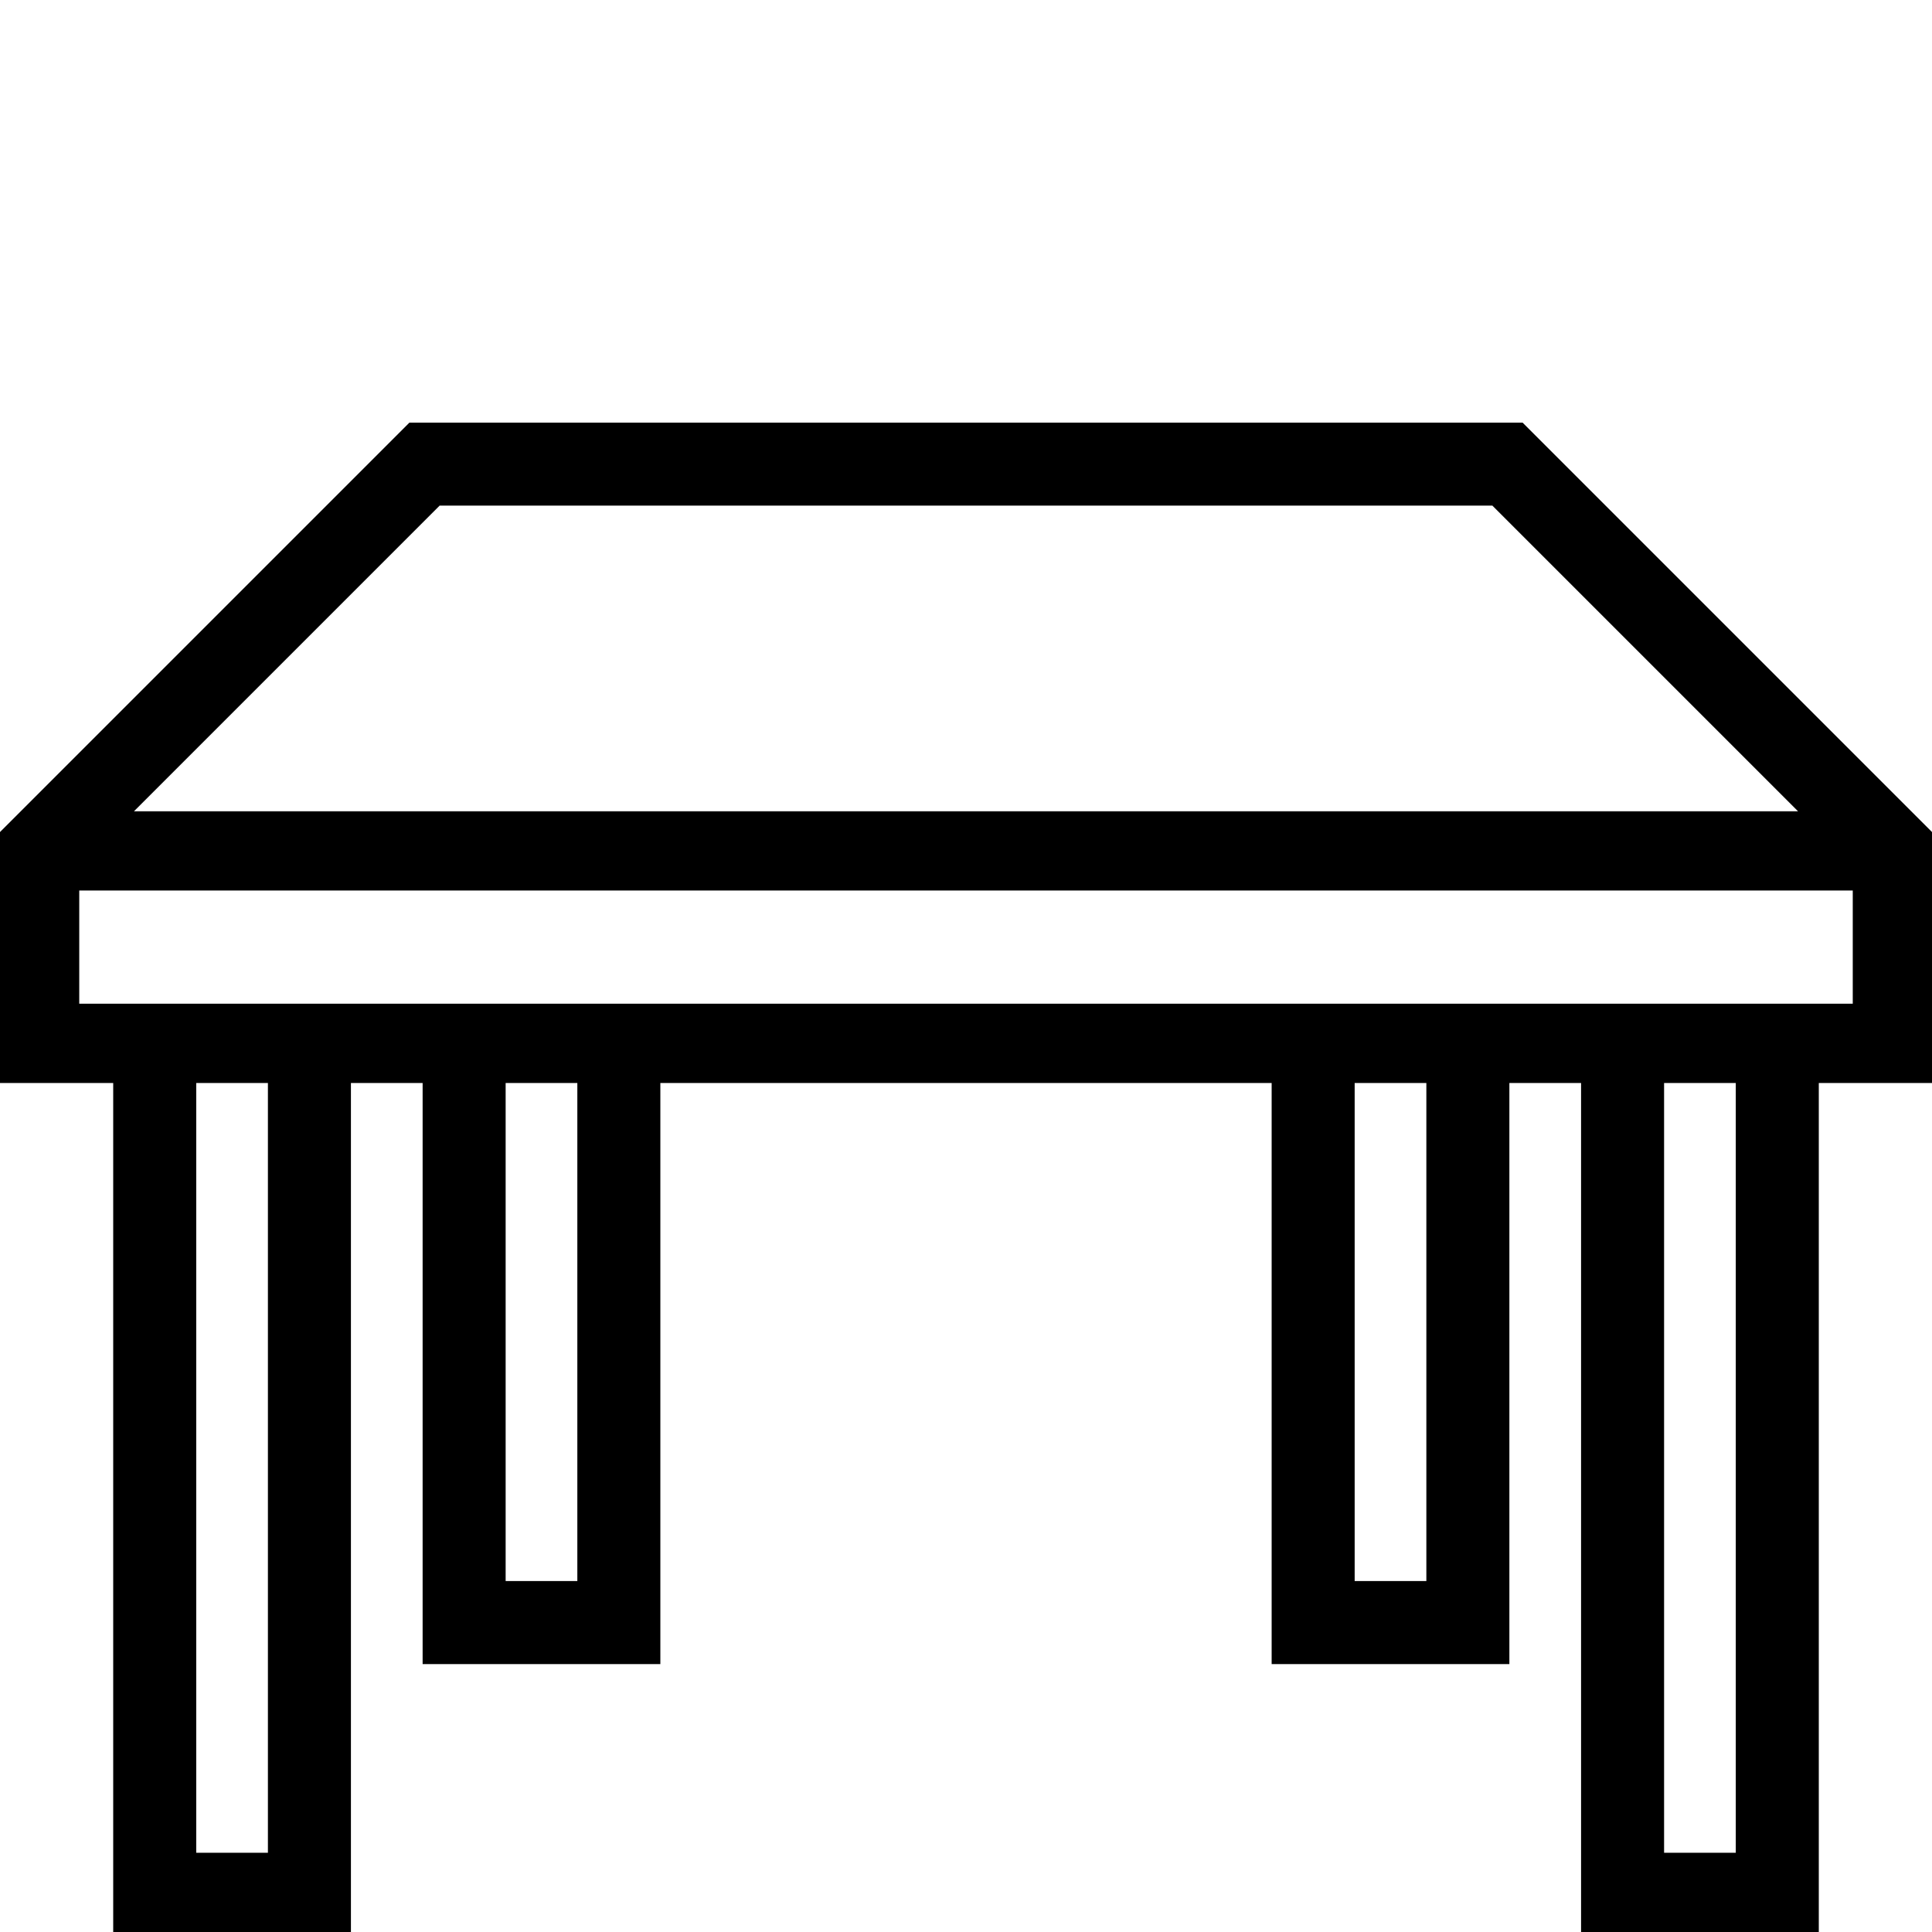 <?xml version="1.0" standalone="no"?>
<!DOCTYPE svg PUBLIC "-//W3C//DTD SVG 20010904//EN"
 "http://www.w3.org/TR/2001/REC-SVG-20010904/DTD/svg10.dtd">
<svg version="1.0" xmlns="http://www.w3.org/2000/svg"
 width="512pt" height="512pt" viewBox="0 0 512 512"
 preserveAspectRatio="xMidYMid meet">
<g transform="translate(0,512) scale(0.1,-0.1)"
fill="#000000" stroke="none">
<path d="M542 3457 l-542 -542 0 -333 0 -332 150 0 150 0 0 -1125 0 -1125 315
0 315 0 0 1125 0 1125 95 0 95 0 0 -770 0 -770 315 0 315 0 0 770 0 770 810 0
810 0 0 -770 0 -770 315 0 315 0 0 770 0 770 95 0 95 0 0 -1125 0 -1125 315 0
315 0 0 1125 0 1125 150 0 150 0 0 333 0 332 -543 543 -542 542 -1475 0 -1475
0 -543 -543z m3818 -82 l405 -405 -2205 0 -2205 0 405 405 405 405 1395 0
1395 0 405 -405z m550 -765 l0 -150 -2350 0 -2350 0 0 150 0 150 2350 0 2350
0 0 -150z m-4200 -1380 l0 -1020 -95 0 -95 0 0 1020 0 1020 95 0 95 0 0 -1020z
m820 360 l0 -660 -95 0 -95 0 0 660 0 660 95 0 95 0 0 -660z m2250 0 l0 -660
-95 0 -95 0 0 660 0 660 95 0 95 0 0 -660z m820 -360 l0 -1020 -95 0 -95 0 0
1020 0 1020 95 0 95 0 0 -1020z"/>
</g>
</svg>
